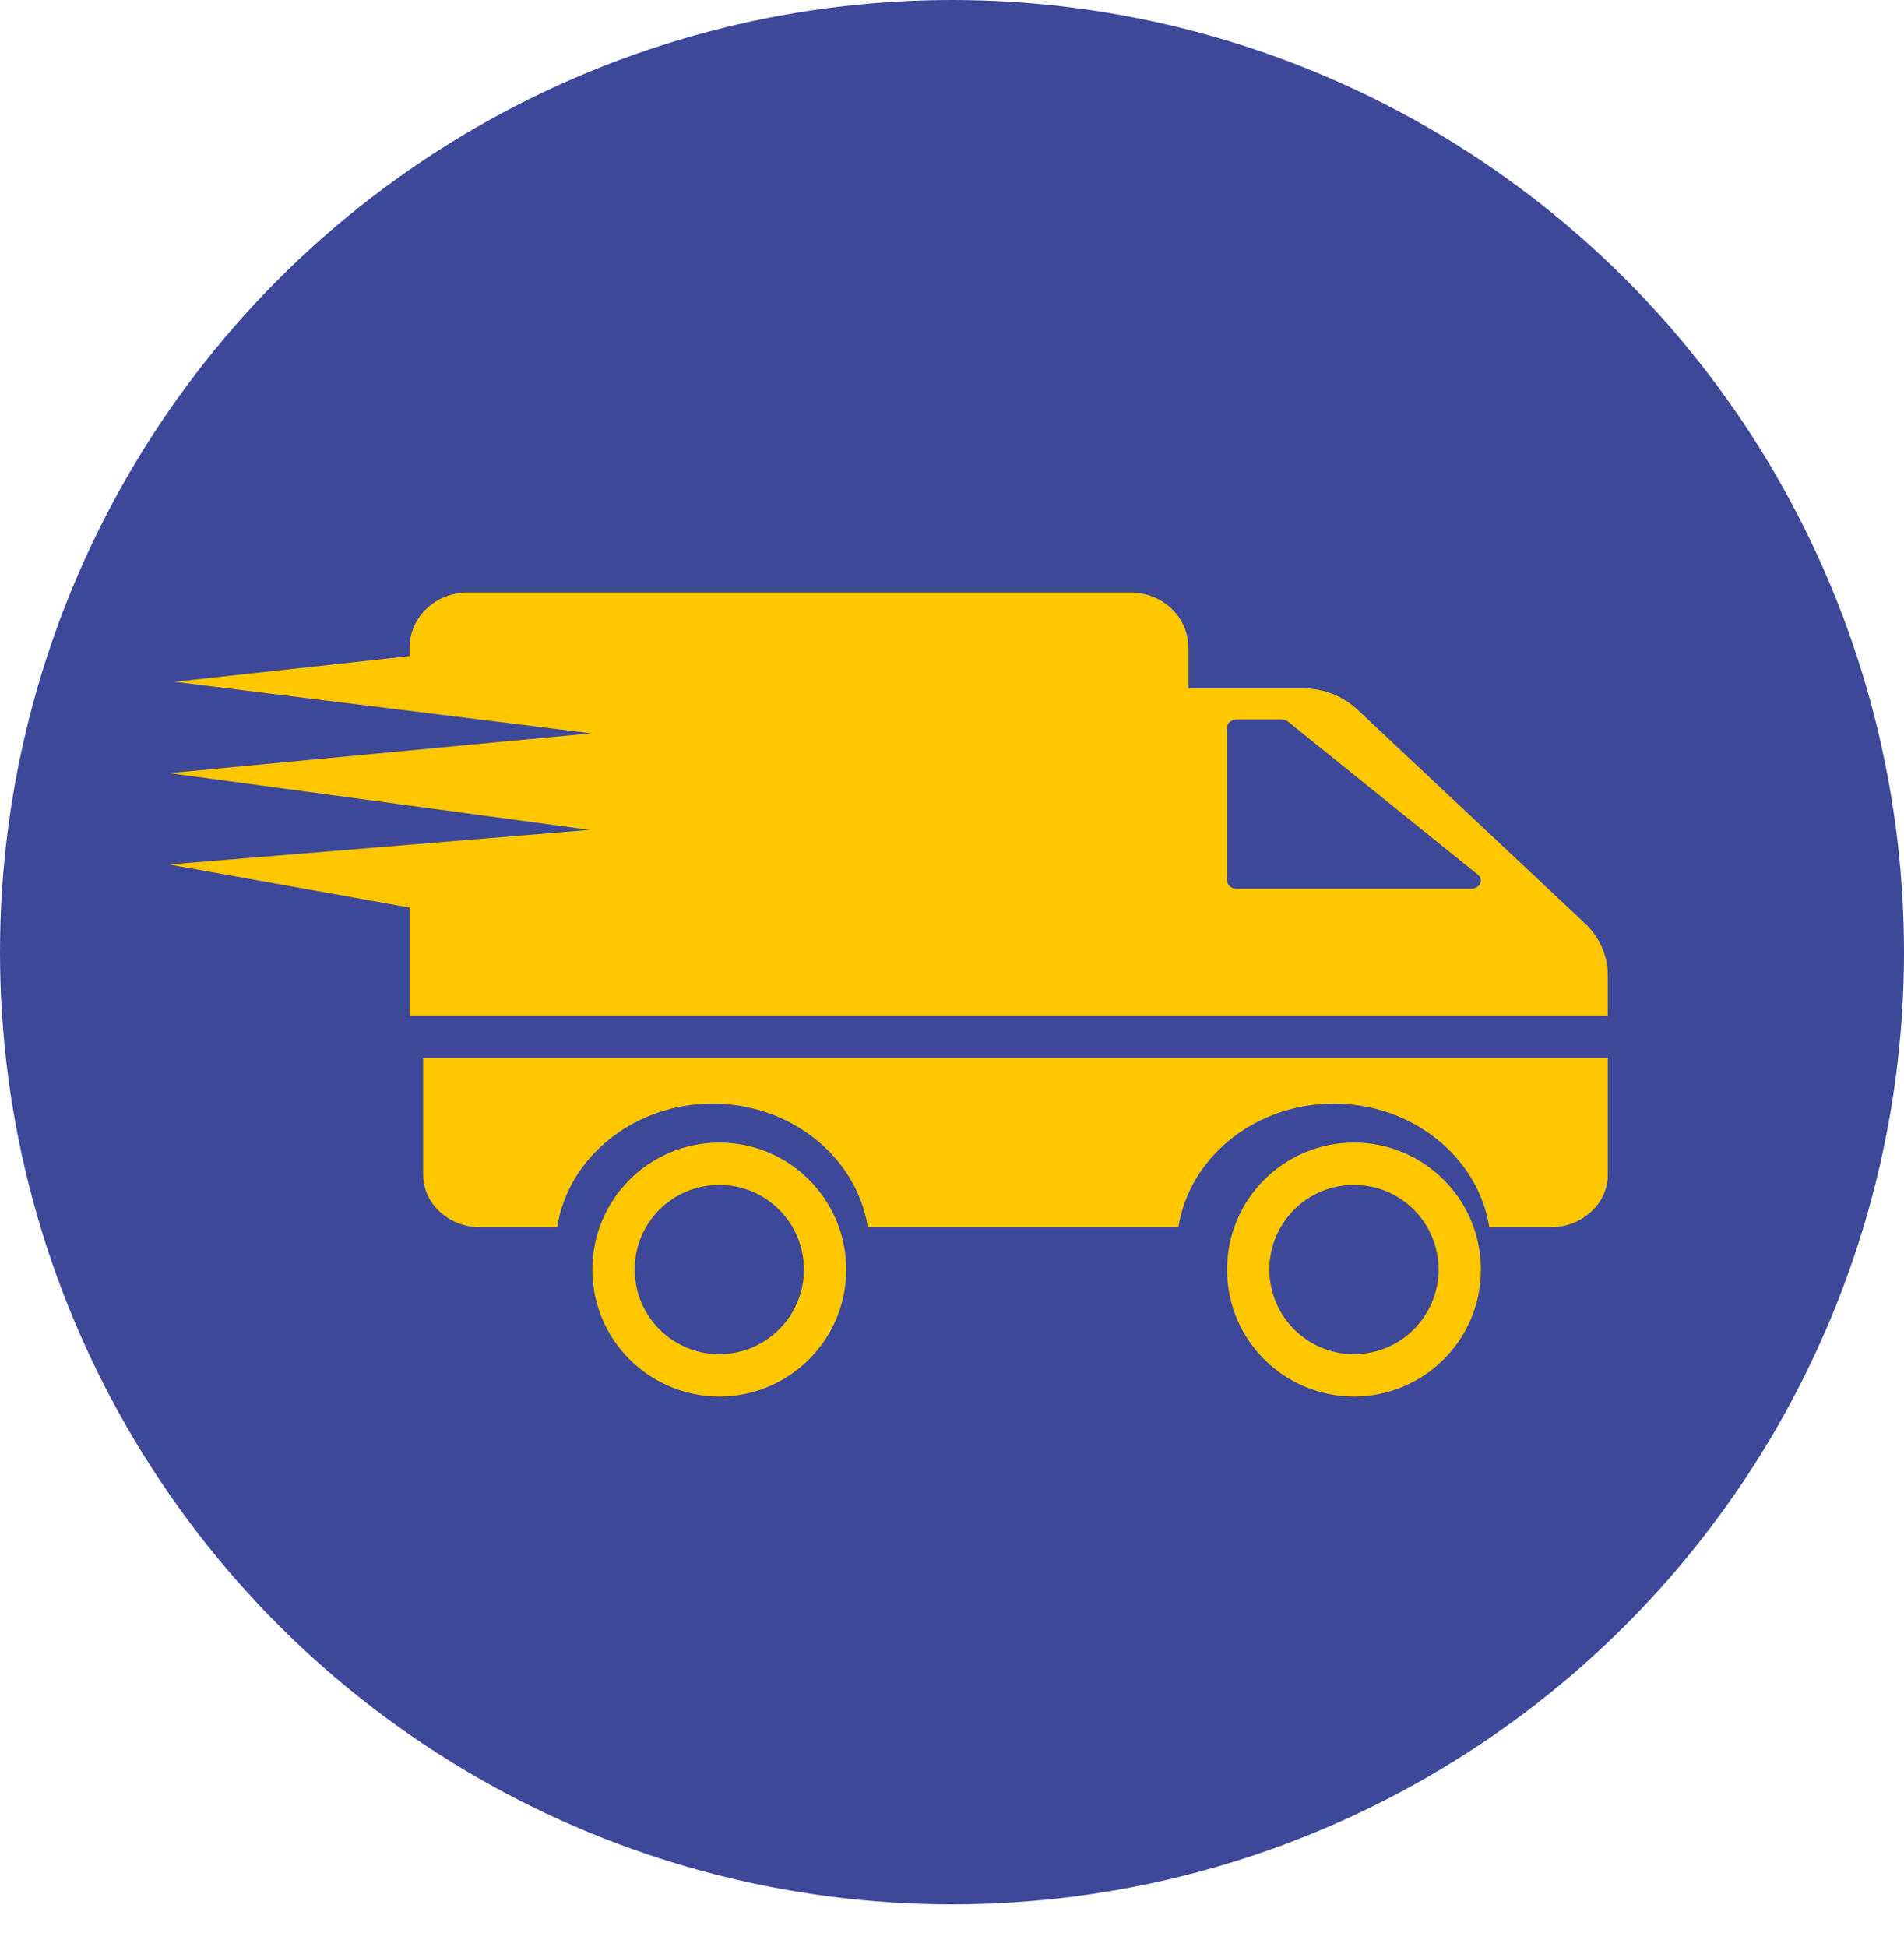 <?xml version="1.0" encoding="UTF-8"?>
<svg xmlns="http://www.w3.org/2000/svg" xmlns:xlink="http://www.w3.org/1999/xlink" width="45px" height="46px" viewBox="0 0 45 46">
  <!-- Generator: Sketch 48.2 (47327) - http://www.bohemiancoding.com/sketch -->
  <title>Icon/Van</title>
  <desc>Created with Sketch.</desc>
  <defs>
    <circle id="path-1" cx="22.5" cy="22.5" r="22.5"></circle>
  </defs>
  <g id="Symbols" stroke="none" stroke-width="1" fill="none" fill-rule="evenodd">
    <g id="Icon/Van">
      <g id="Group">
        <mask id="mask-2" fill="white">
          <use xlink:href="#path-1"></use>
        </mask>
        <use id="Oval" fill="#3D4899" xlink:href="#path-1"></use>
        <path d="M17,27 C15.341,27 14,28.345 14,30.002 C14,31.655 15.341,33 17,33 C18.659,33 20,31.655 20,30.002 C20,28.345 18.659,27 17,27 Z M17,32 C15.894,32 15,31.1 15,30 C15,28.894 15.894,28 17,28 C18.106,28 19,28.894 19,30 C19,31.1 18.106,32 17,32 Z M32,27 C30.341,27 29,28.345 29,30.002 C29,31.655 30.341,33 32,33 C33.659,33 35,31.655 35,30.002 C35,28.345 33.659,27 32,27 Z M32,32 C30.894,32 30,31.1 30,30 C30,28.894 30.894,28 32,28 C33.106,28 34,28.894 34,30 C34,31.1 33.106,32 32,32 Z M38,25 L38,27.755 C38,28.443 37.394,29 36.647,29 L35.199,29 C34.937,27.349 33.39,26.079 31.522,26.079 C29.659,26.079 28.112,27.349 27.85,29 L20.511,29 C20.249,27.349 18.702,26.079 16.839,26.079 C14.976,26.079 13.428,27.349 13.167,29 L11.353,29 C10.606,29 10,28.443 10,27.755 L10,25 L38,25 Z M37.462,21.821 L32.083,16.769 C31.741,16.448 31.28,16.266 30.801,16.266 L28.086,16.266 L28.086,15.3 C28.086,14.581 27.475,14 26.718,14 L11.051,14 C10.298,14 9.682,14.581 9.682,15.3 L9.682,15.503 L4.128,16.111 L13.969,17.328 L4,18.269 L13.934,19.61 L4,20.428 L9.682,21.446 L9.682,24 L38,24 L38,23.051 C38,22.587 37.804,22.146 37.462,21.821 Z M34.773,21 L29.228,21 C29.102,21 29,20.914 29,20.807 L29,17.193 C29,17.086 29.102,17 29.228,17 L30.283,17 C30.341,17 30.399,17.021 30.443,17.053 L34.928,20.668 C35.079,20.787 34.977,21 34.773,21 Z" id="Shape" fill="#FEC700" fill-rule="nonzero" mask="url(#mask-2)"></path>
      </g>
    </g>
  </g>
</svg>

